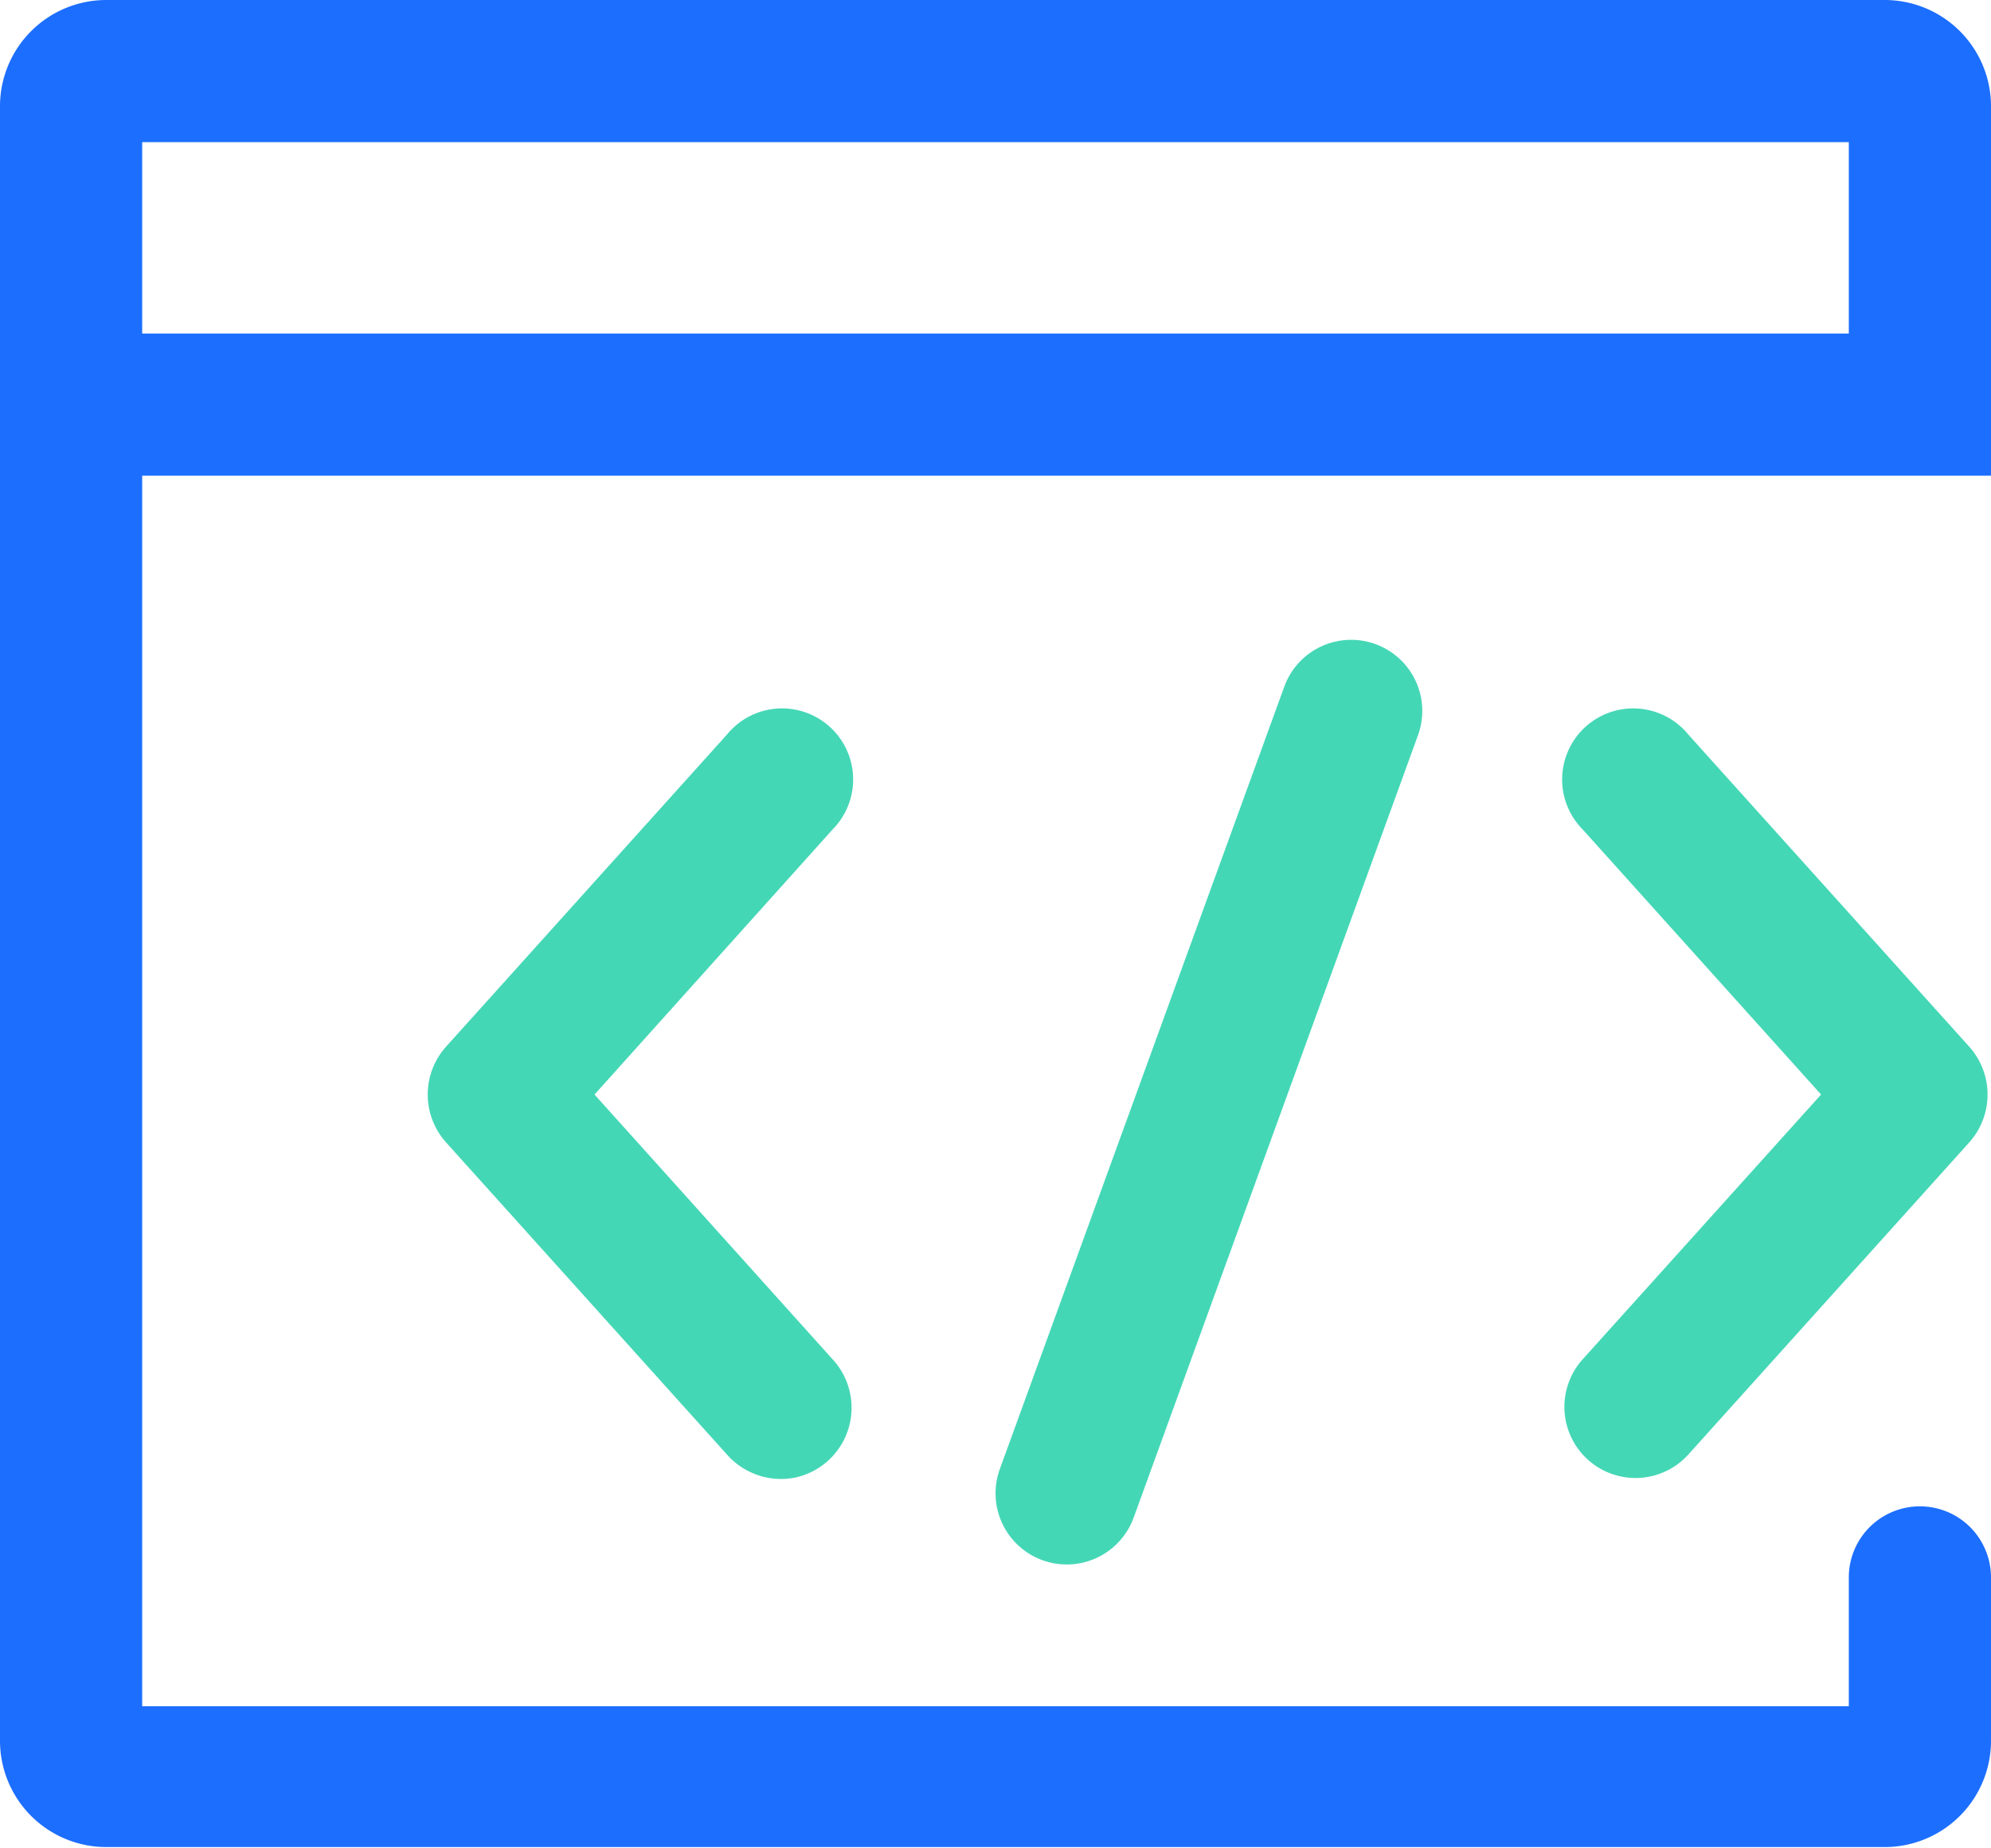 <svg id="图层_1" data-name="图层 1" xmlns="http://www.w3.org/2000/svg" viewBox="0 0 61.05 56.69"><defs><style>.cls-1{fill:#1c6eff;}.cls-2{fill:#44d7b6;}</style></defs><title>sky-</title><path class="cls-1" d="M56.69,48.38a2.18,2.18,0,0,1,4.36,0v5a3.26,3.26,0,0,1-3.27,3.27H3.27A3.26,3.26,0,0,1,0,53.42V3.27A3.26,3.26,0,0,1,3.27,0H57.78a3.26,3.26,0,0,1,3.27,3.27V14.59H4.36V52.33H56.69Zm0-38.15V4.36H4.36v5.87Zm0,0"/><path class="cls-2" d="M39.38,21.06a2.18,2.18,0,0,1,4.1,1.49l-8.72,24a2.18,2.18,0,0,1-4.1-1.5Zm9.15,4.38a2.18,2.18,0,1,1,3.24-2.91l8.62,9.58a2.2,2.2,0,0,1,0,2.92l-8.62,9.58a2.18,2.18,0,0,1-3.24-2.92l7.31-8.12-7.31-8.13Zm-23,0a2.18,2.18,0,1,0-3.24-2.91l-8.62,9.58a2.2,2.2,0,0,0,0,2.92l8.62,9.58a2.21,2.21,0,0,0,2.08.71,2.19,2.19,0,0,0,1.16-3.63l-7.3-8.12Zm0,0"/></svg>